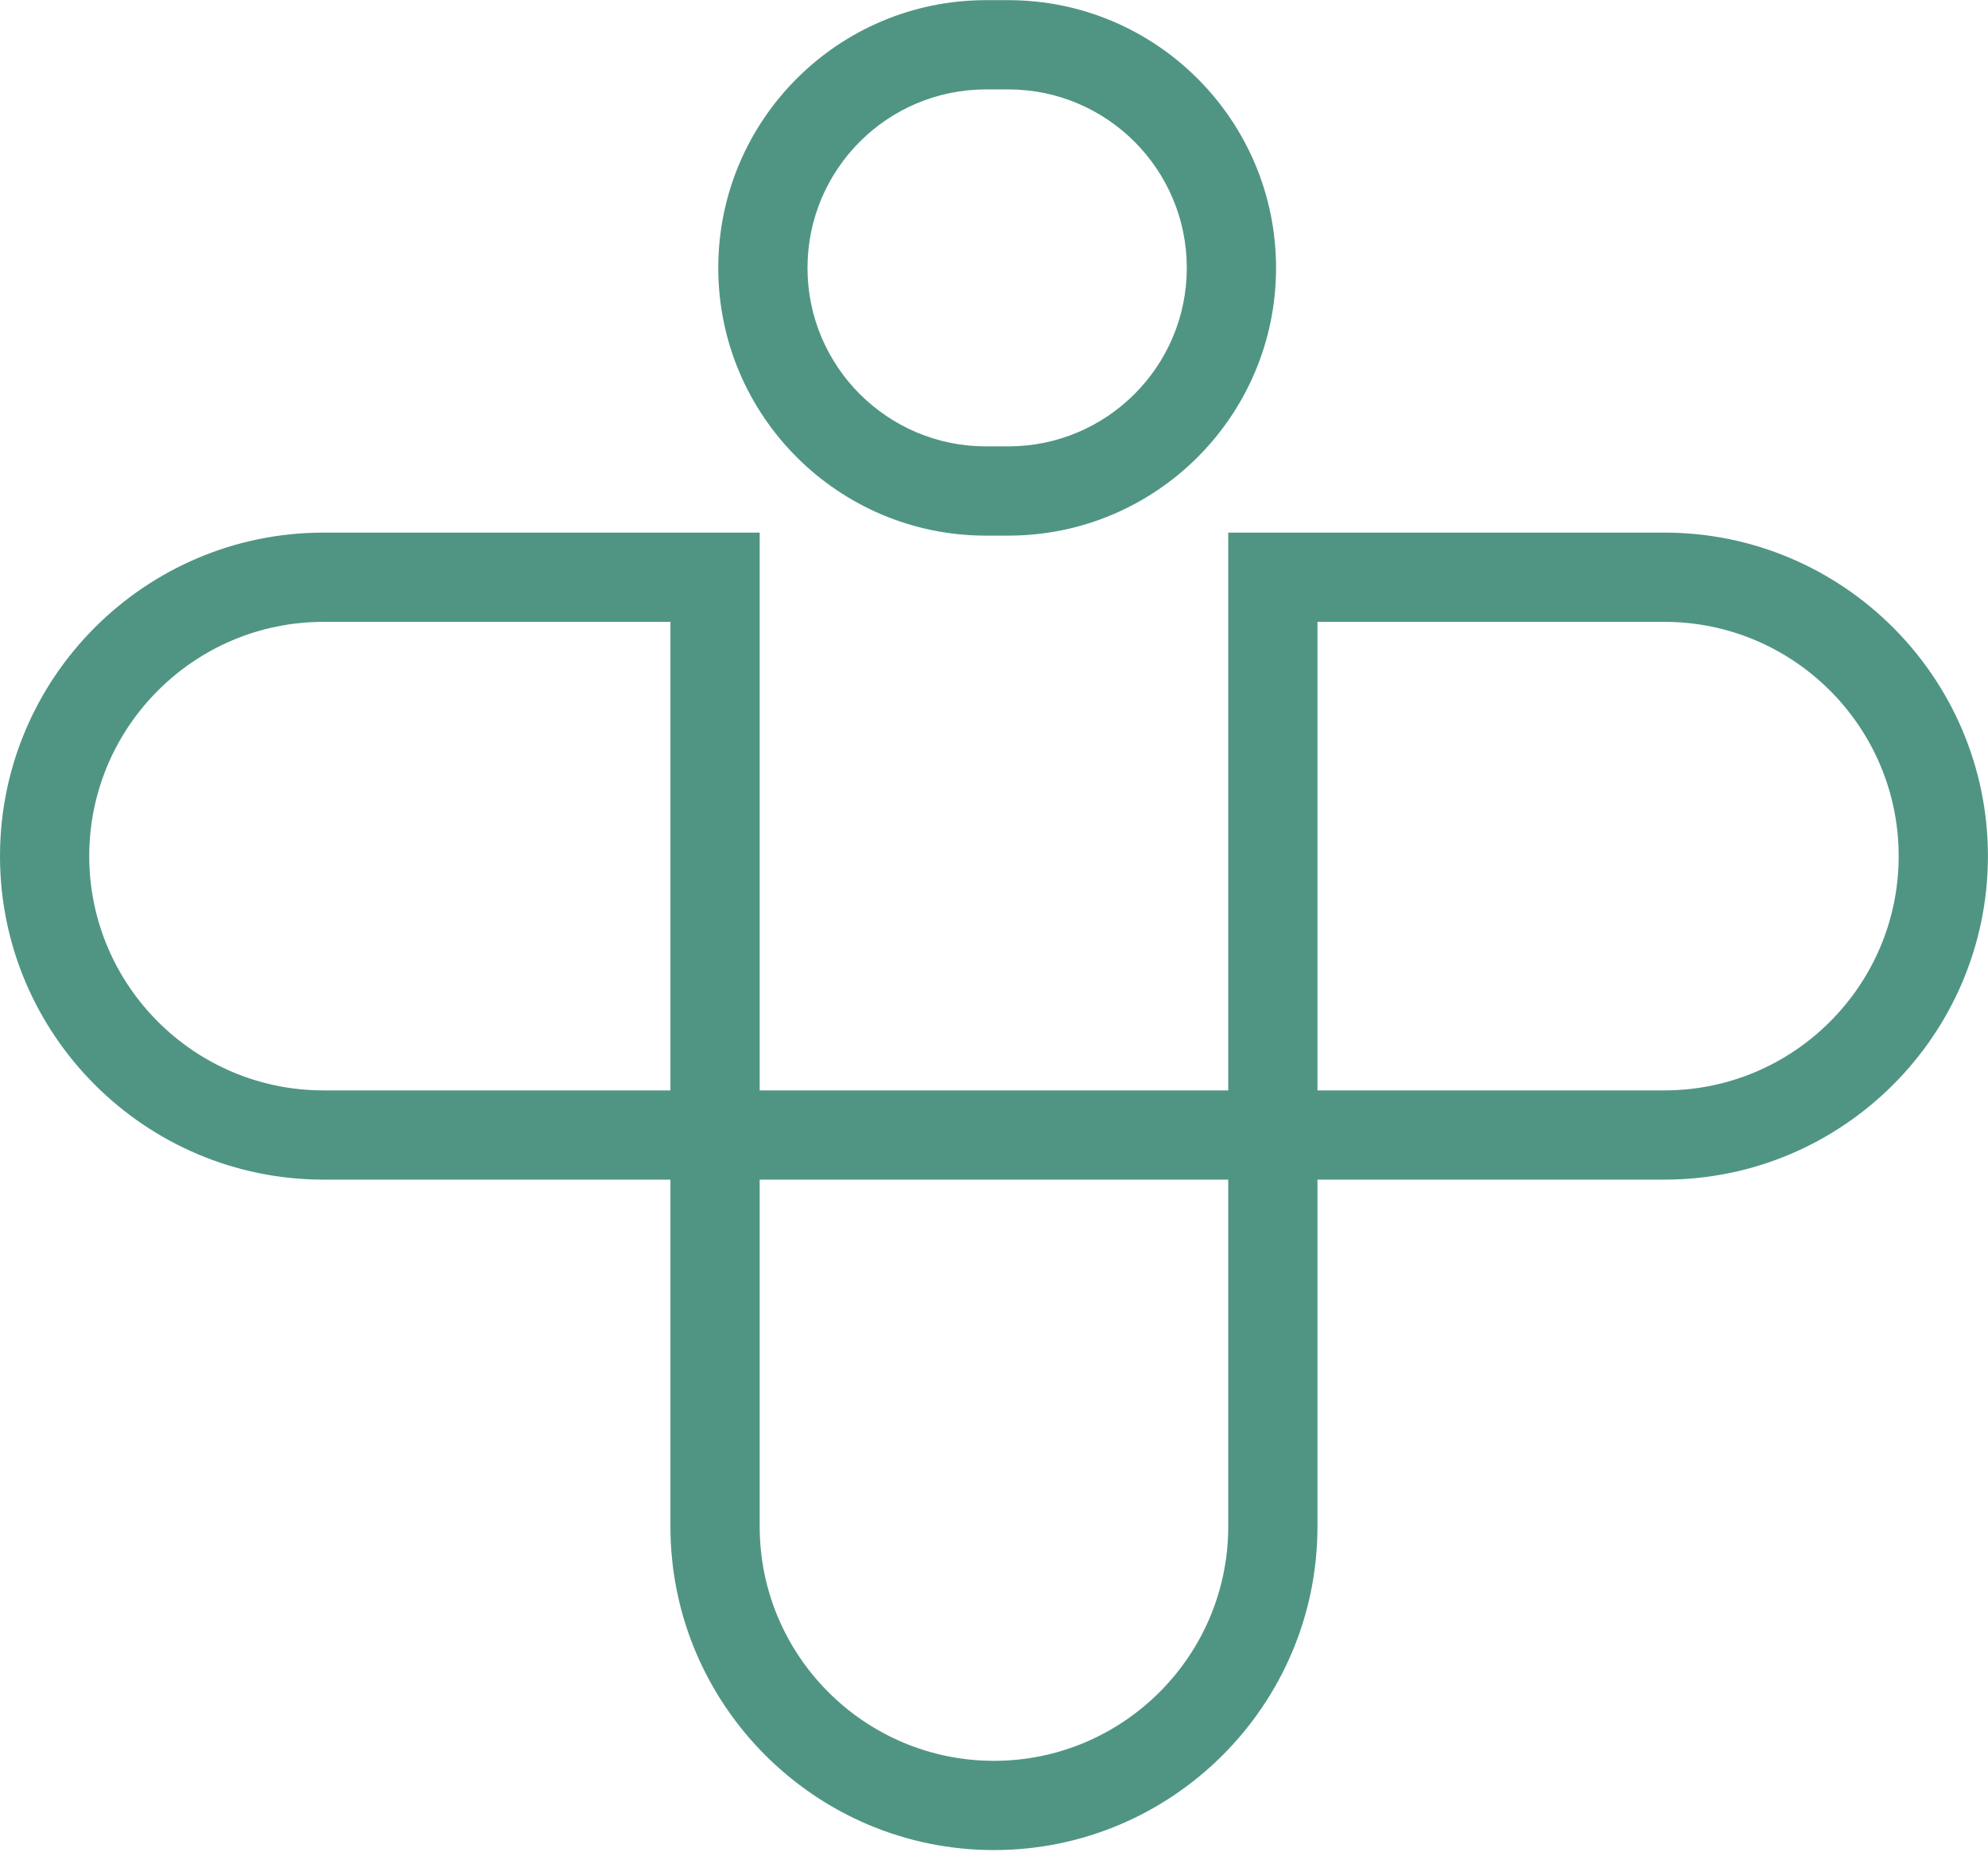 <?xml version="1.0" encoding="UTF-8" standalone="no"?>
<!DOCTYPE svg PUBLIC "-//W3C//DTD SVG 1.1//EN" "http://www.w3.org/Graphics/SVG/1.1/DTD/svg11.dtd">
<svg width="100%" height="100%" viewBox="0 0 425 396" version="1.1" xmlns="http://www.w3.org/2000/svg" xmlns:xlink="http://www.w3.org/1999/xlink" xml:space="preserve" xmlns:serif="http://www.serif.com/" style="fill-rule:evenodd;clip-rule:evenodd;stroke-linejoin:round;stroke-miterlimit:2;">
    <g transform="matrix(4.167,0,0,4.167,0,-25.835)">
        <path d="M16.597,38.104C9.97,38.104 4.578,43.496 4.578,50.123C4.578,56.75 9.97,62.142 16.597,62.142L34.396,62.142L34.396,38.104L16.597,38.104ZM67.591,62.142L85.391,62.142C92.018,62.142 97.409,56.75 97.409,50.123C97.409,43.496 92.018,38.104 85.391,38.104L67.591,38.104L67.591,62.142ZM38.975,66.72L38.975,84.52C38.975,91.147 44.367,96.538 50.994,96.538C57.621,96.538 63.013,91.147 63.013,84.52L63.013,66.72L38.975,66.72ZM50.994,101.117C41.842,101.117 34.396,93.671 34.396,84.52L34.396,66.72L16.597,66.72C7.445,66.72 0,59.275 0,50.123C0,40.971 7.445,33.525 16.597,33.525L38.975,33.525L38.975,62.142L63.013,62.142L63.013,33.525L85.391,33.525C94.542,33.525 101.988,40.971 101.988,50.123C101.988,59.275 94.542,66.72 85.391,66.72L67.591,66.72L67.591,84.52C67.591,93.671 60.146,101.117 50.994,101.117" style="fill:rgb(80,149,132);fill-rule:nonzero;"/>
    </g>
    <g transform="matrix(4.167,0,0,4.167,0,-420.708)">
        <path d="M51.73,123.863C56.784,123.863 60.887,119.76 60.887,114.706C60.887,109.652 56.784,105.549 51.73,105.549L50.585,105.549C45.531,105.549 41.428,109.652 41.428,114.706C41.428,119.76 45.531,123.863 50.585,123.863L51.73,123.863ZM51.73,128.442L50.585,128.442C43.004,128.442 36.85,122.287 36.85,114.706C36.85,107.125 43.004,100.97 50.585,100.97L51.73,100.97C59.311,100.97 65.466,107.125 65.466,114.706C65.466,122.287 59.311,128.442 51.73,128.442" style="fill:rgb(80,149,132);"/>
    </g>
</svg>
